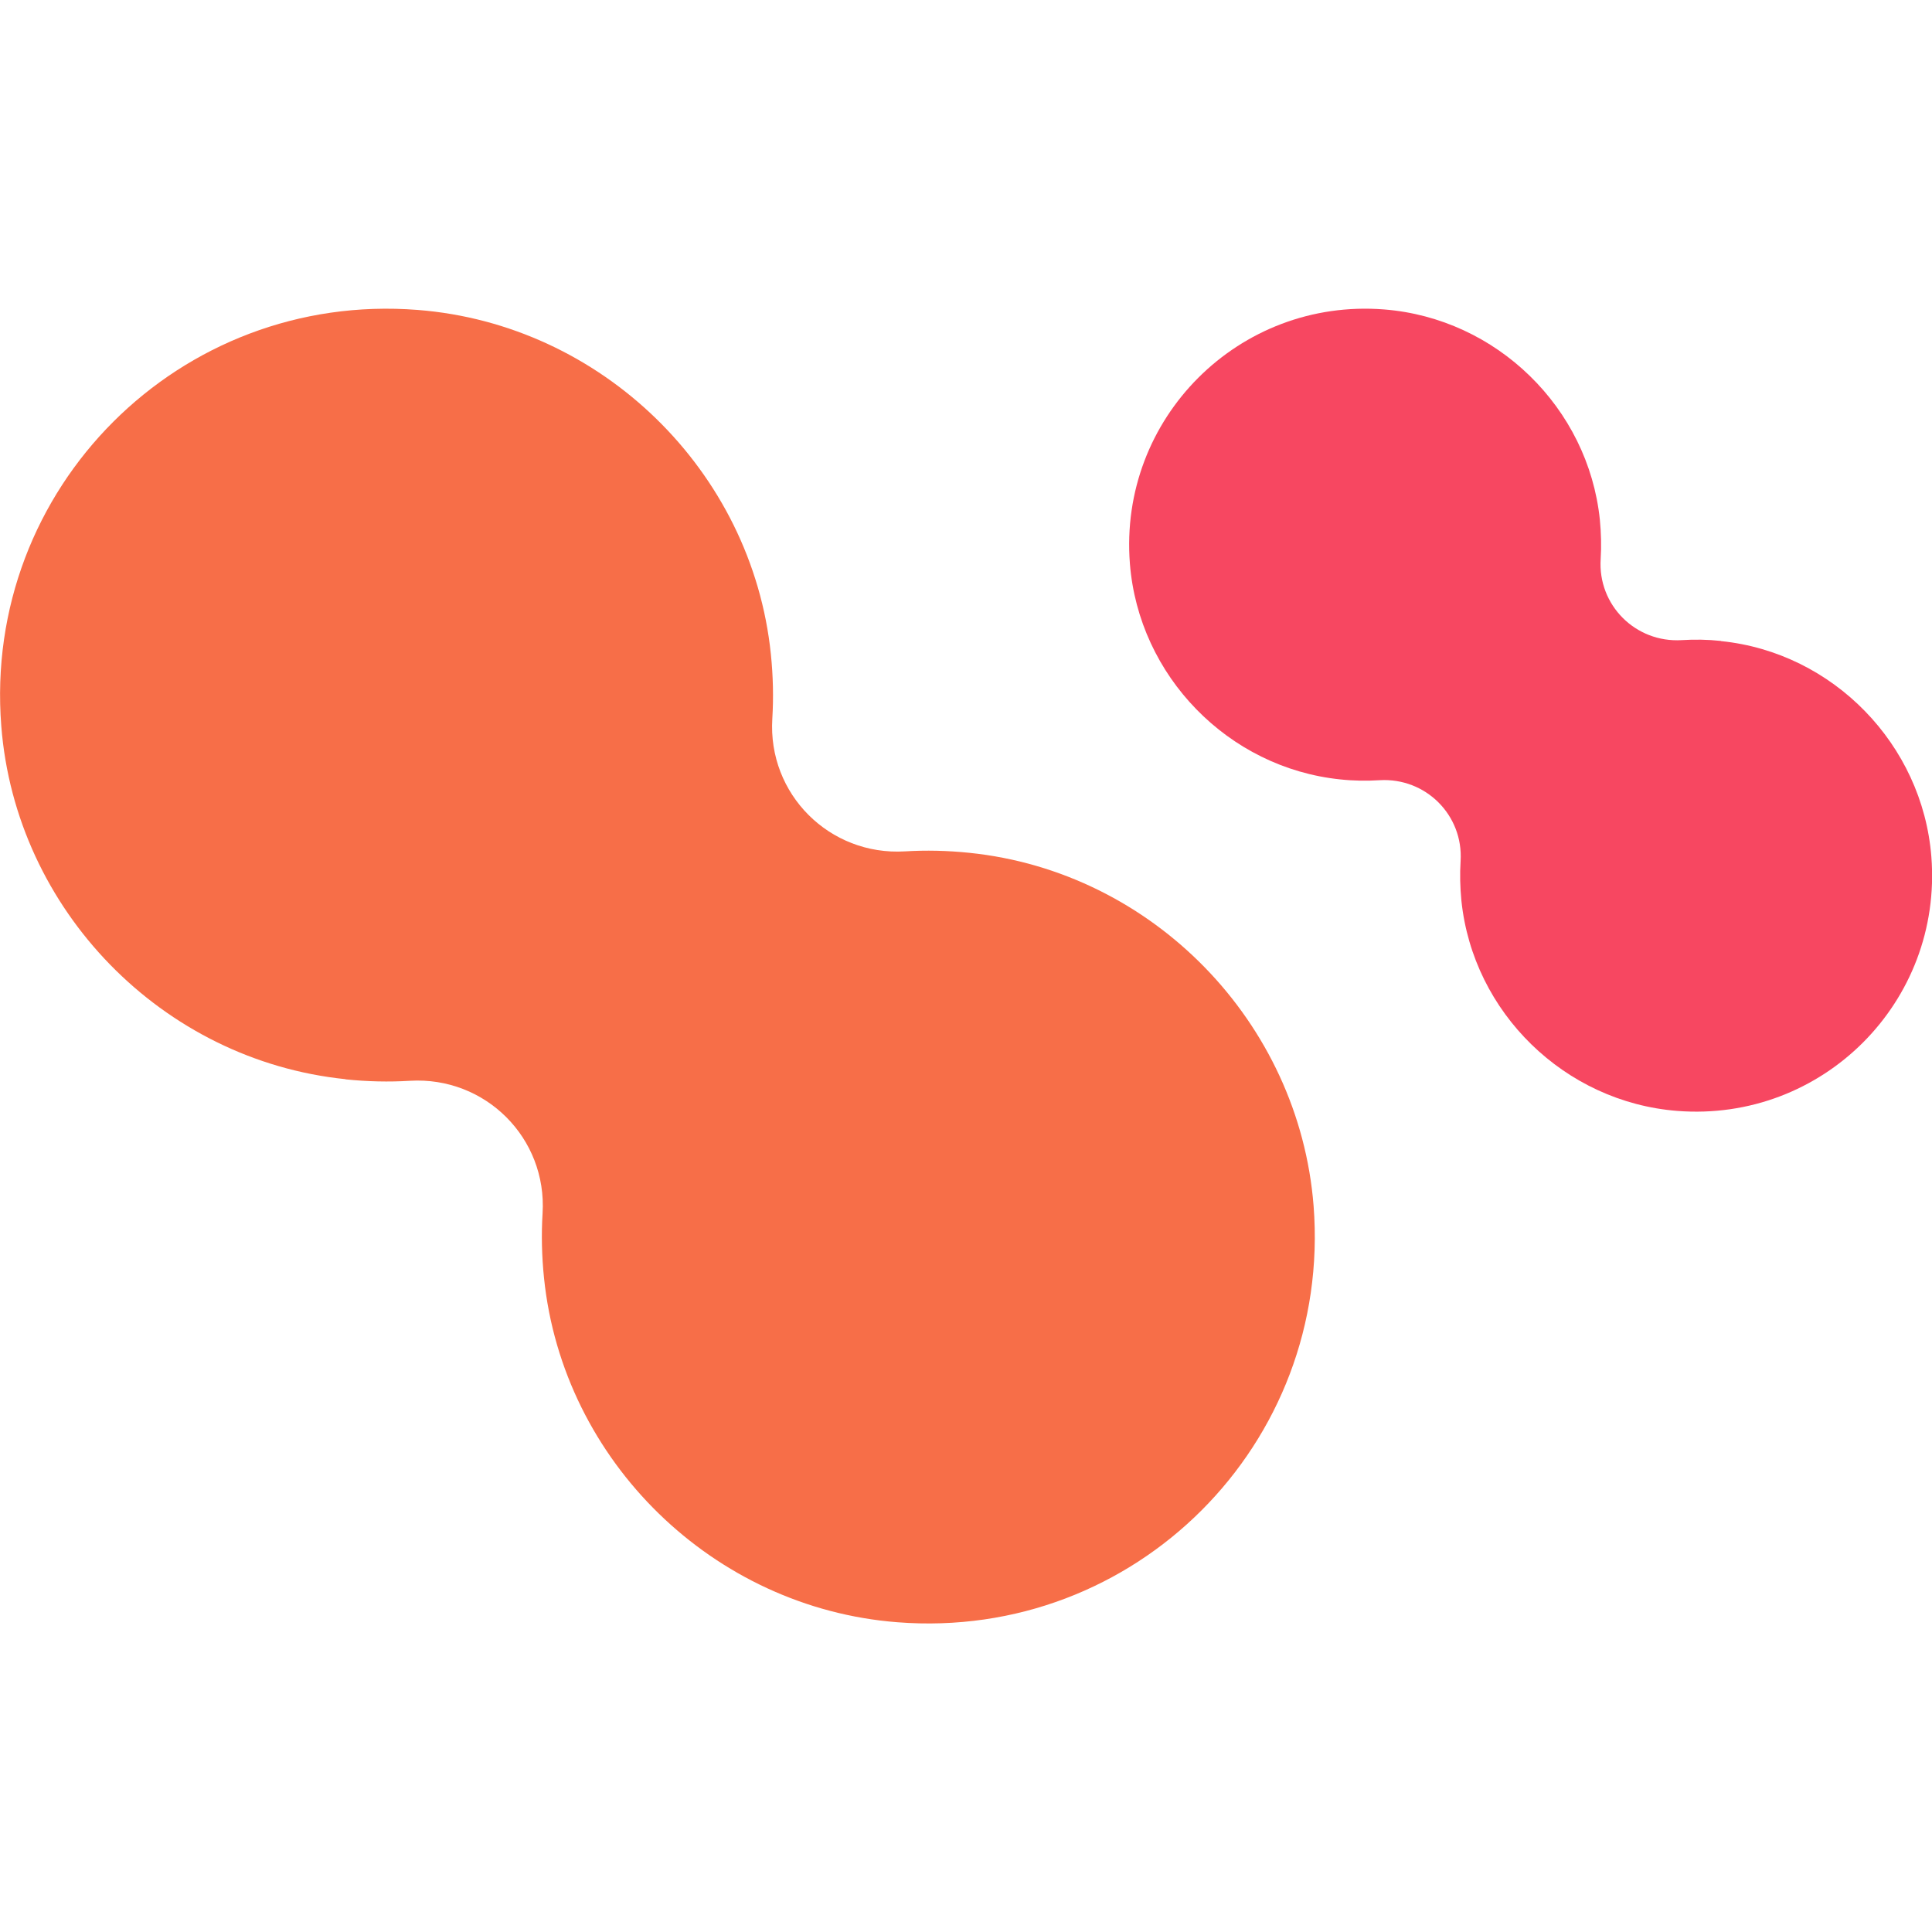 <?xml version="1.0" encoding="UTF-8"?>
<svg id="OBJECTS" xmlns="http://www.w3.org/2000/svg" viewBox="0 0 120 120">
  <defs>
    <style>
      .cls-1 {
        fill: #f74761;
      }

      .cls-2 {
        fill: #f76e48;
      }
    </style>
  </defs>
  <path class="cls-2" d="M21.46,67.04c1.36.14,2.7.17,4,.09,4.69-.28,8.53,3.56,8.24,8.24-.08,1.31-.05,2.65.09,4.01,1.17,11.39,10.52,20.49,21.94,21.38,14.78,1.16,27.01-11.08,25.86-25.86-.9-11.42-9.99-20.76-21.38-21.93-1.36-.14-2.69-.17-4-.09-4.69.28-8.53-3.56-8.24-8.24.08-1.31.05-2.65-.09-4.01-1.17-11.39-10.52-20.49-21.94-21.38C11.16,18.09-1.08,30.33.08,45.1c.89,11.42,9.99,20.76,21.38,21.93Z"/>
  <path class="cls-1" d="M106.89,39.81c-.83-.09-1.64-.1-2.44-.05-2.86.17-5.21-2.17-5.03-5.03.05-.8.03-1.62-.05-2.45-.72-6.96-6.42-12.51-13.4-13.06-9.02-.71-16.5,6.77-15.79,15.79.55,6.97,6.1,12.68,13.06,13.4.83.09,1.65.1,2.45.05,2.86-.17,5.21,2.17,5.03,5.03-.05.8-.03,1.62.05,2.45.72,6.96,6.42,12.51,13.4,13.06,9.02.71,16.5-6.77,15.79-15.79-.55-6.97-6.1-12.68-13.06-13.39Z"/>
</svg>